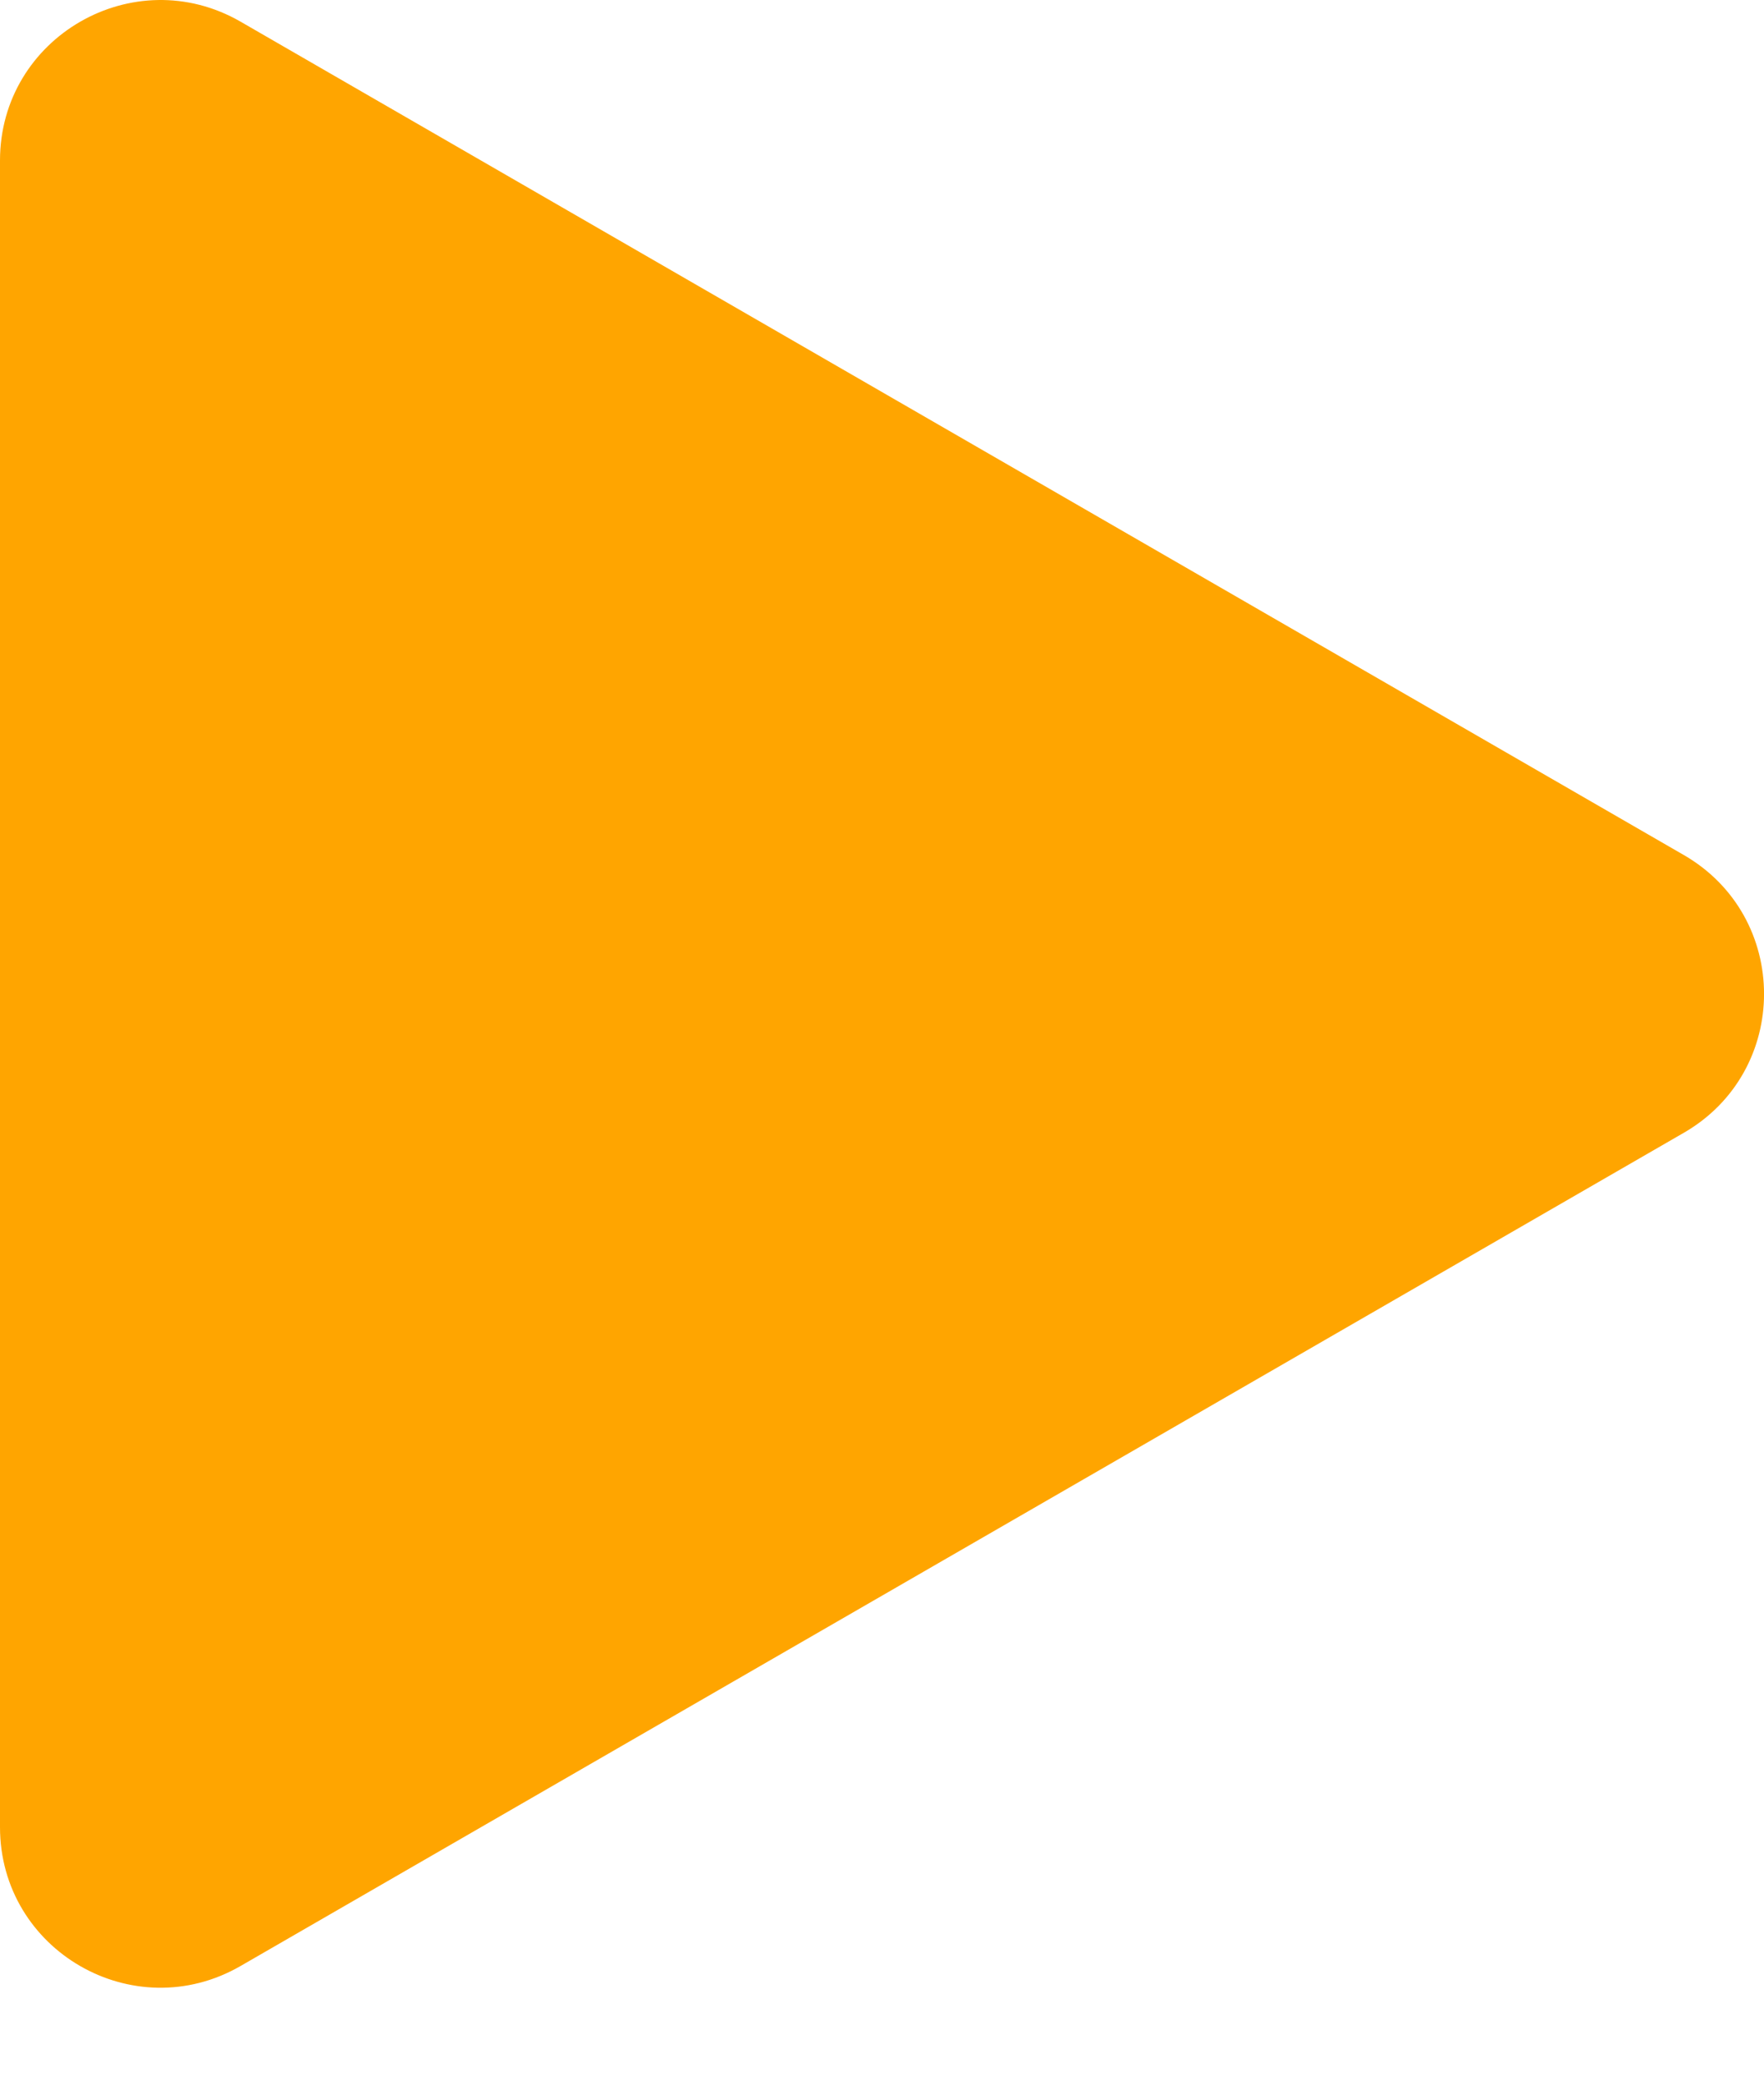<svg width="11" height="13" viewBox="0 0 11 13" fill="none" xmlns="http://www.w3.org/2000/svg">
<path d="M10.5 5.332C11.167 5.717 11.167 6.679 10.5 7.064L1.5 12.26C0.833 12.645 3.43203e-07 12.164 3.76852e-07 11.394L8.31114e-07 1.001C8.64763e-07 0.232 0.833 -0.249 1.5 0.135L10.5 5.332Z" fill="#FFA500"/>
</svg>
